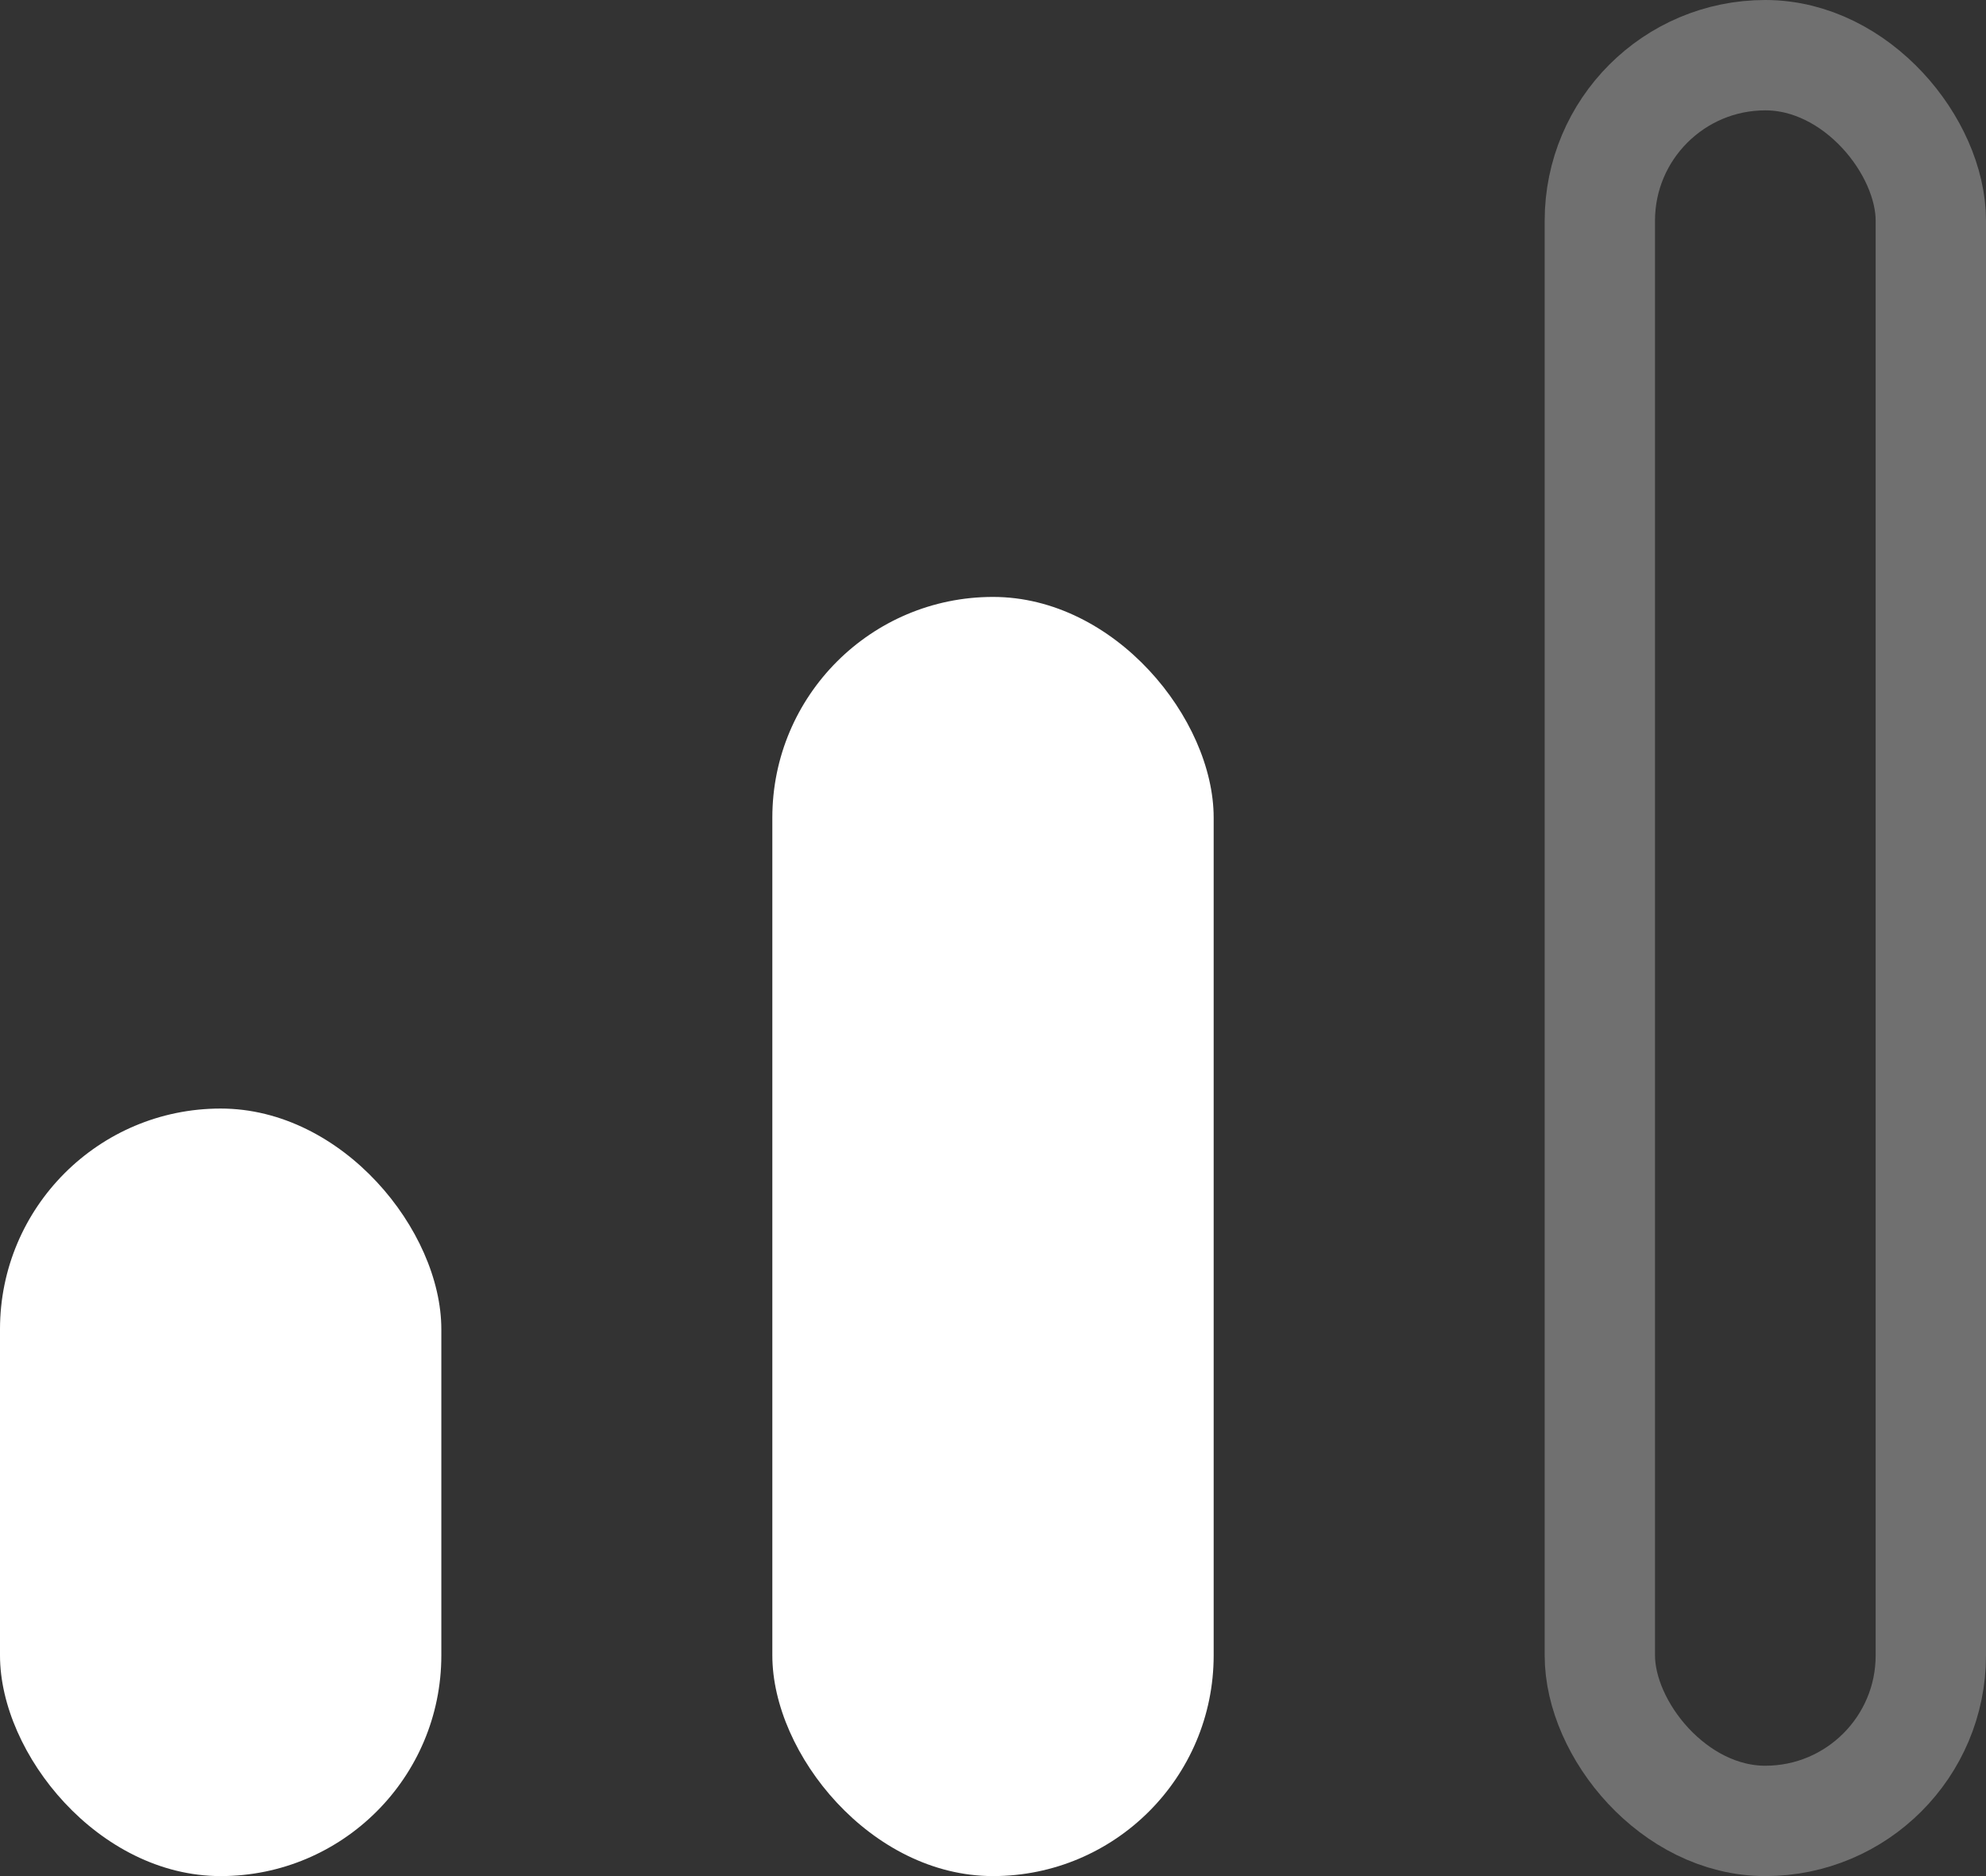 <svg xmlns="http://www.w3.org/2000/svg" width="18" height="17" viewBox="0 0 18 17">
  <rect x="0" y="0" width="18" height="17" fill="#333333" stroke="none"/>
  <g id="Group_51" data-name="Group 51" transform="translate(-371 -2080)">
    <rect id="Rectangle_63" data-name="Rectangle 63" width="4" height="6.955" rx="2" transform="translate(371 2090.045)" fill="#fff"/>
    <rect id="Rectangle_64" data-name="Rectangle 64" width="4" height="11.591" rx="2" transform="translate(378 2085.409)" fill="#fff"/>
    <g id="Rectangle_65" data-name="Rectangle 65" transform="translate(385 2080)" fill="none" stroke="#707070" stroke-width="1">
      <rect width="4" height="17" rx="2" stroke="none"/>
      <rect x="0.5" y="0.5" width="3" height="16" rx="1.5" fill="none"/>
    </g>
  </g>
</svg>
